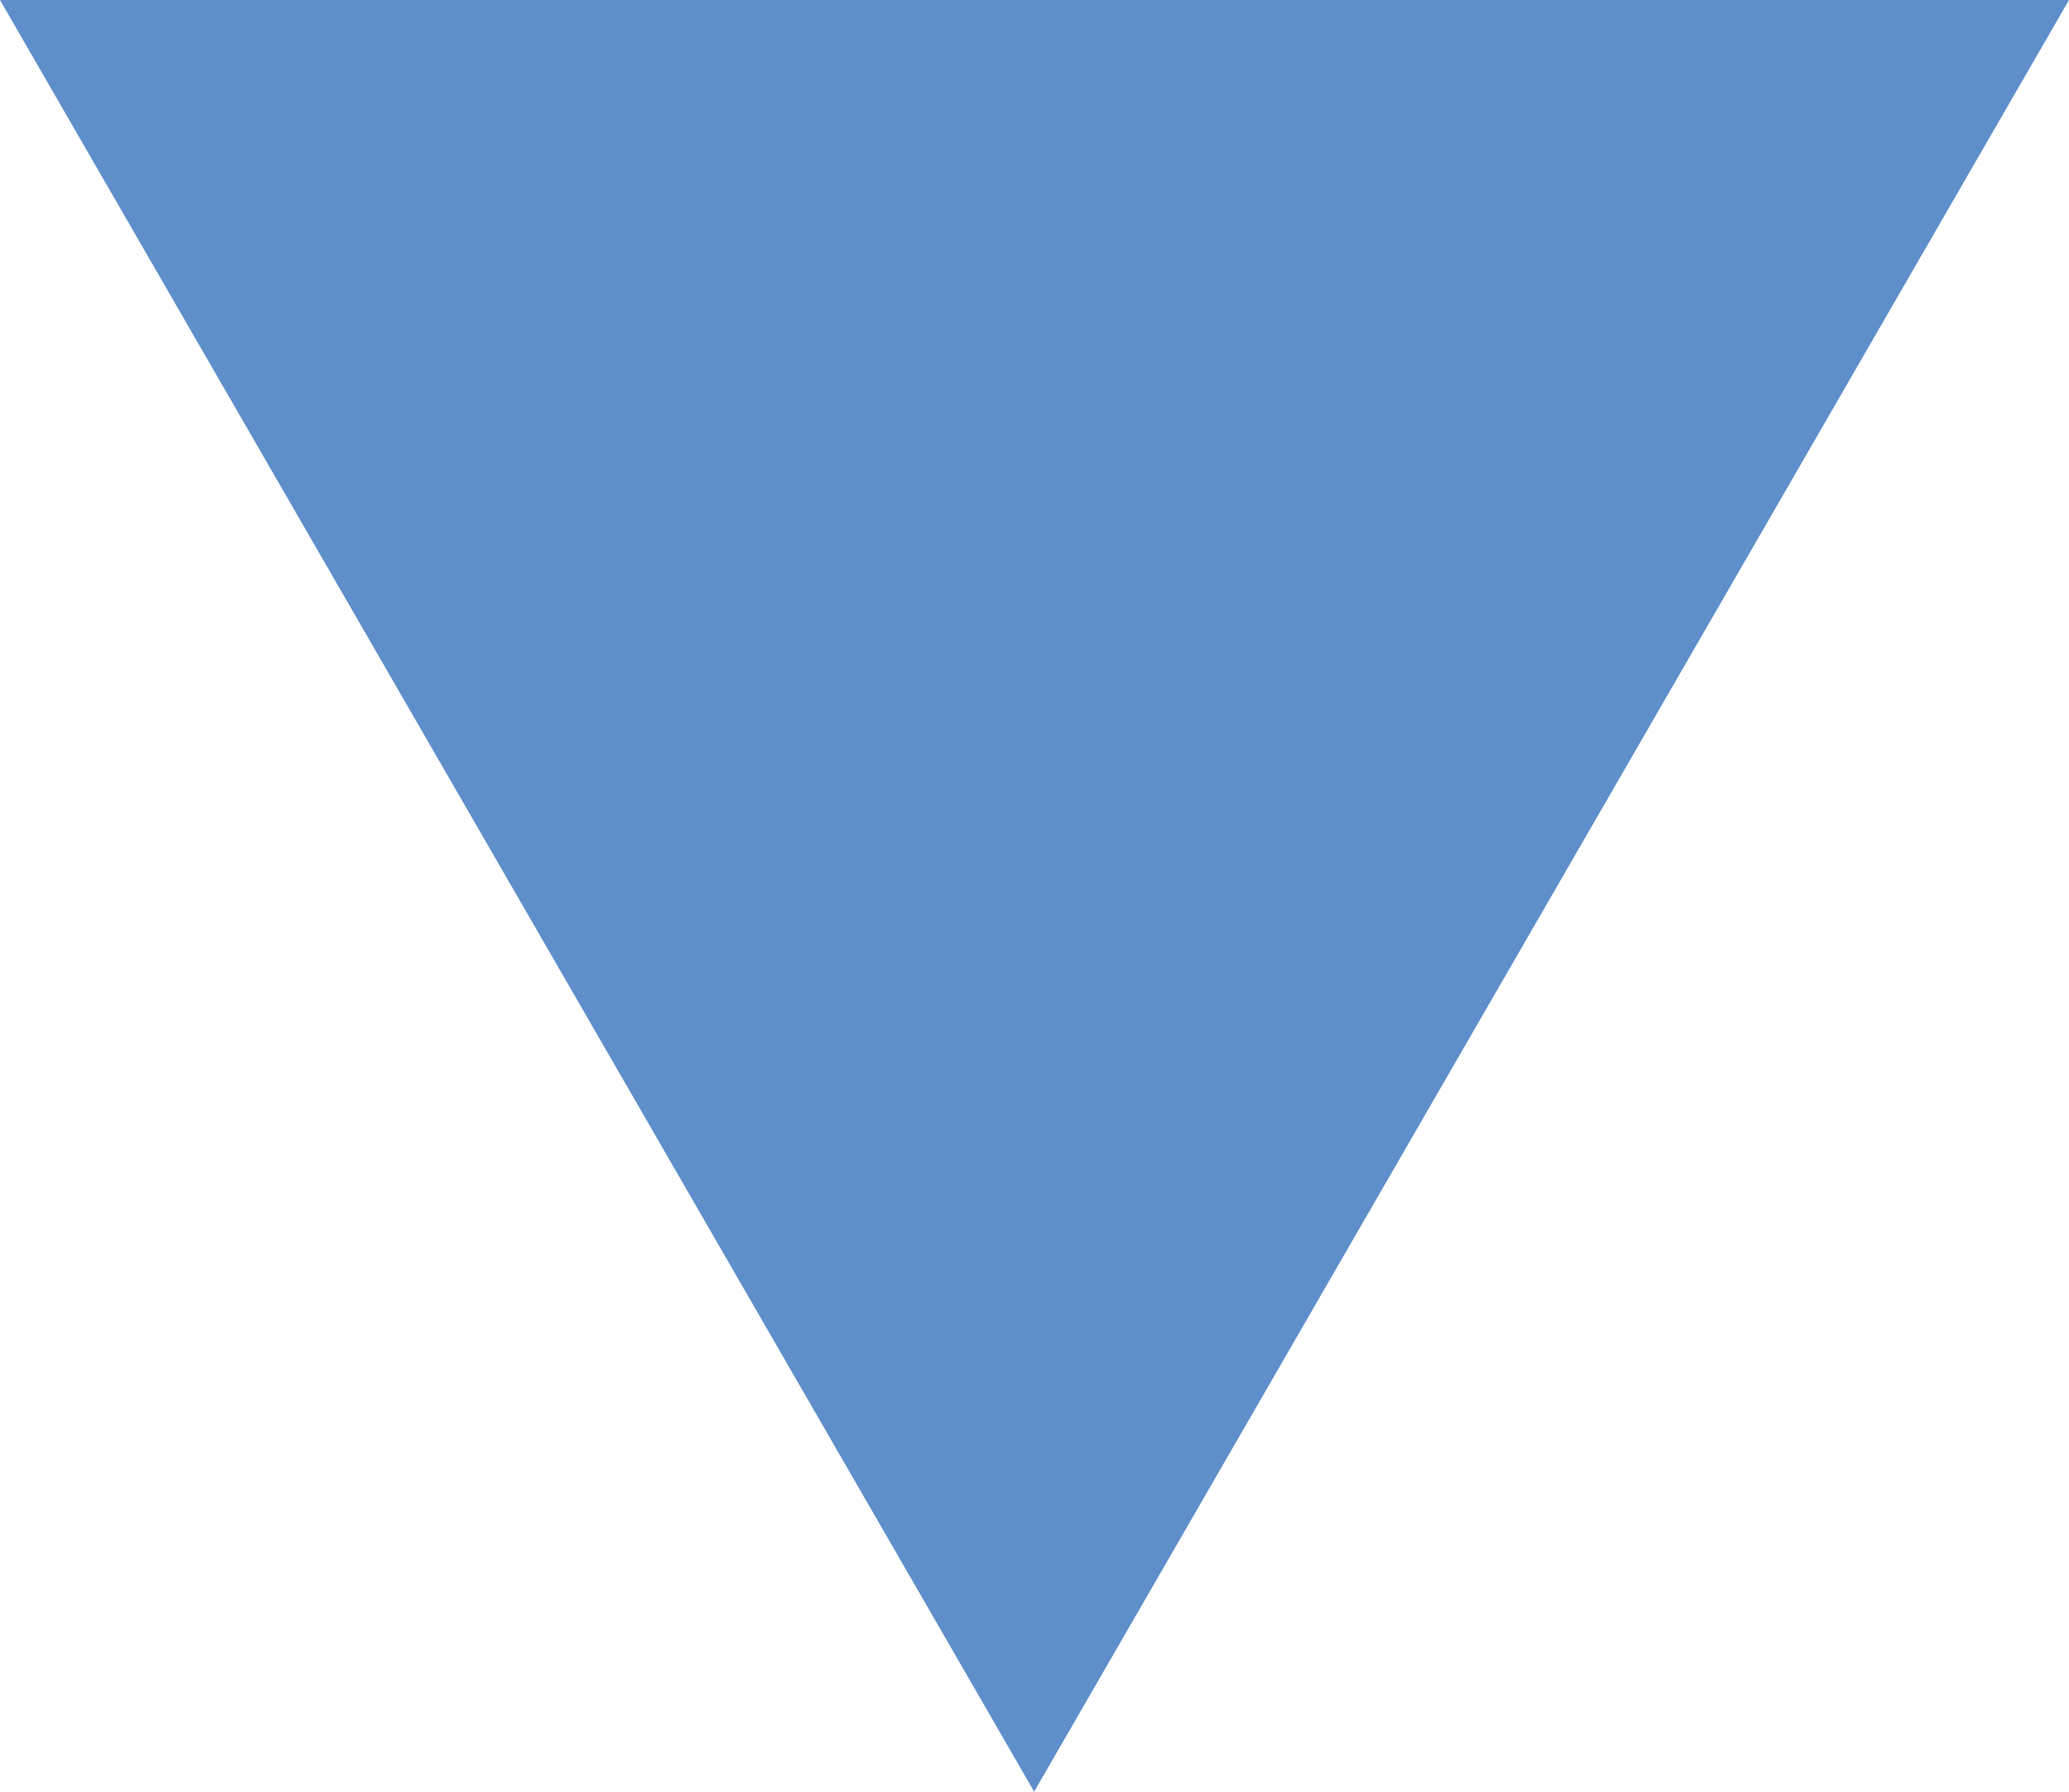 <?xml version="1.0" encoding="UTF-8"?>
<svg id="_レイヤー_2" data-name="レイヤー 2" xmlns="http://www.w3.org/2000/svg" viewBox="0 0 29.07 25.17">
  <defs>
    <style>
      .cls-1 {
        fill: #5e8fcb;
      }
    </style>
  </defs>
  <g id="_レイアウト" data-name="レイアウト">
    <polygon class="cls-1" points="14.53 25.17 29.07 0 0 0 14.53 25.17"/>
  </g>
</svg>